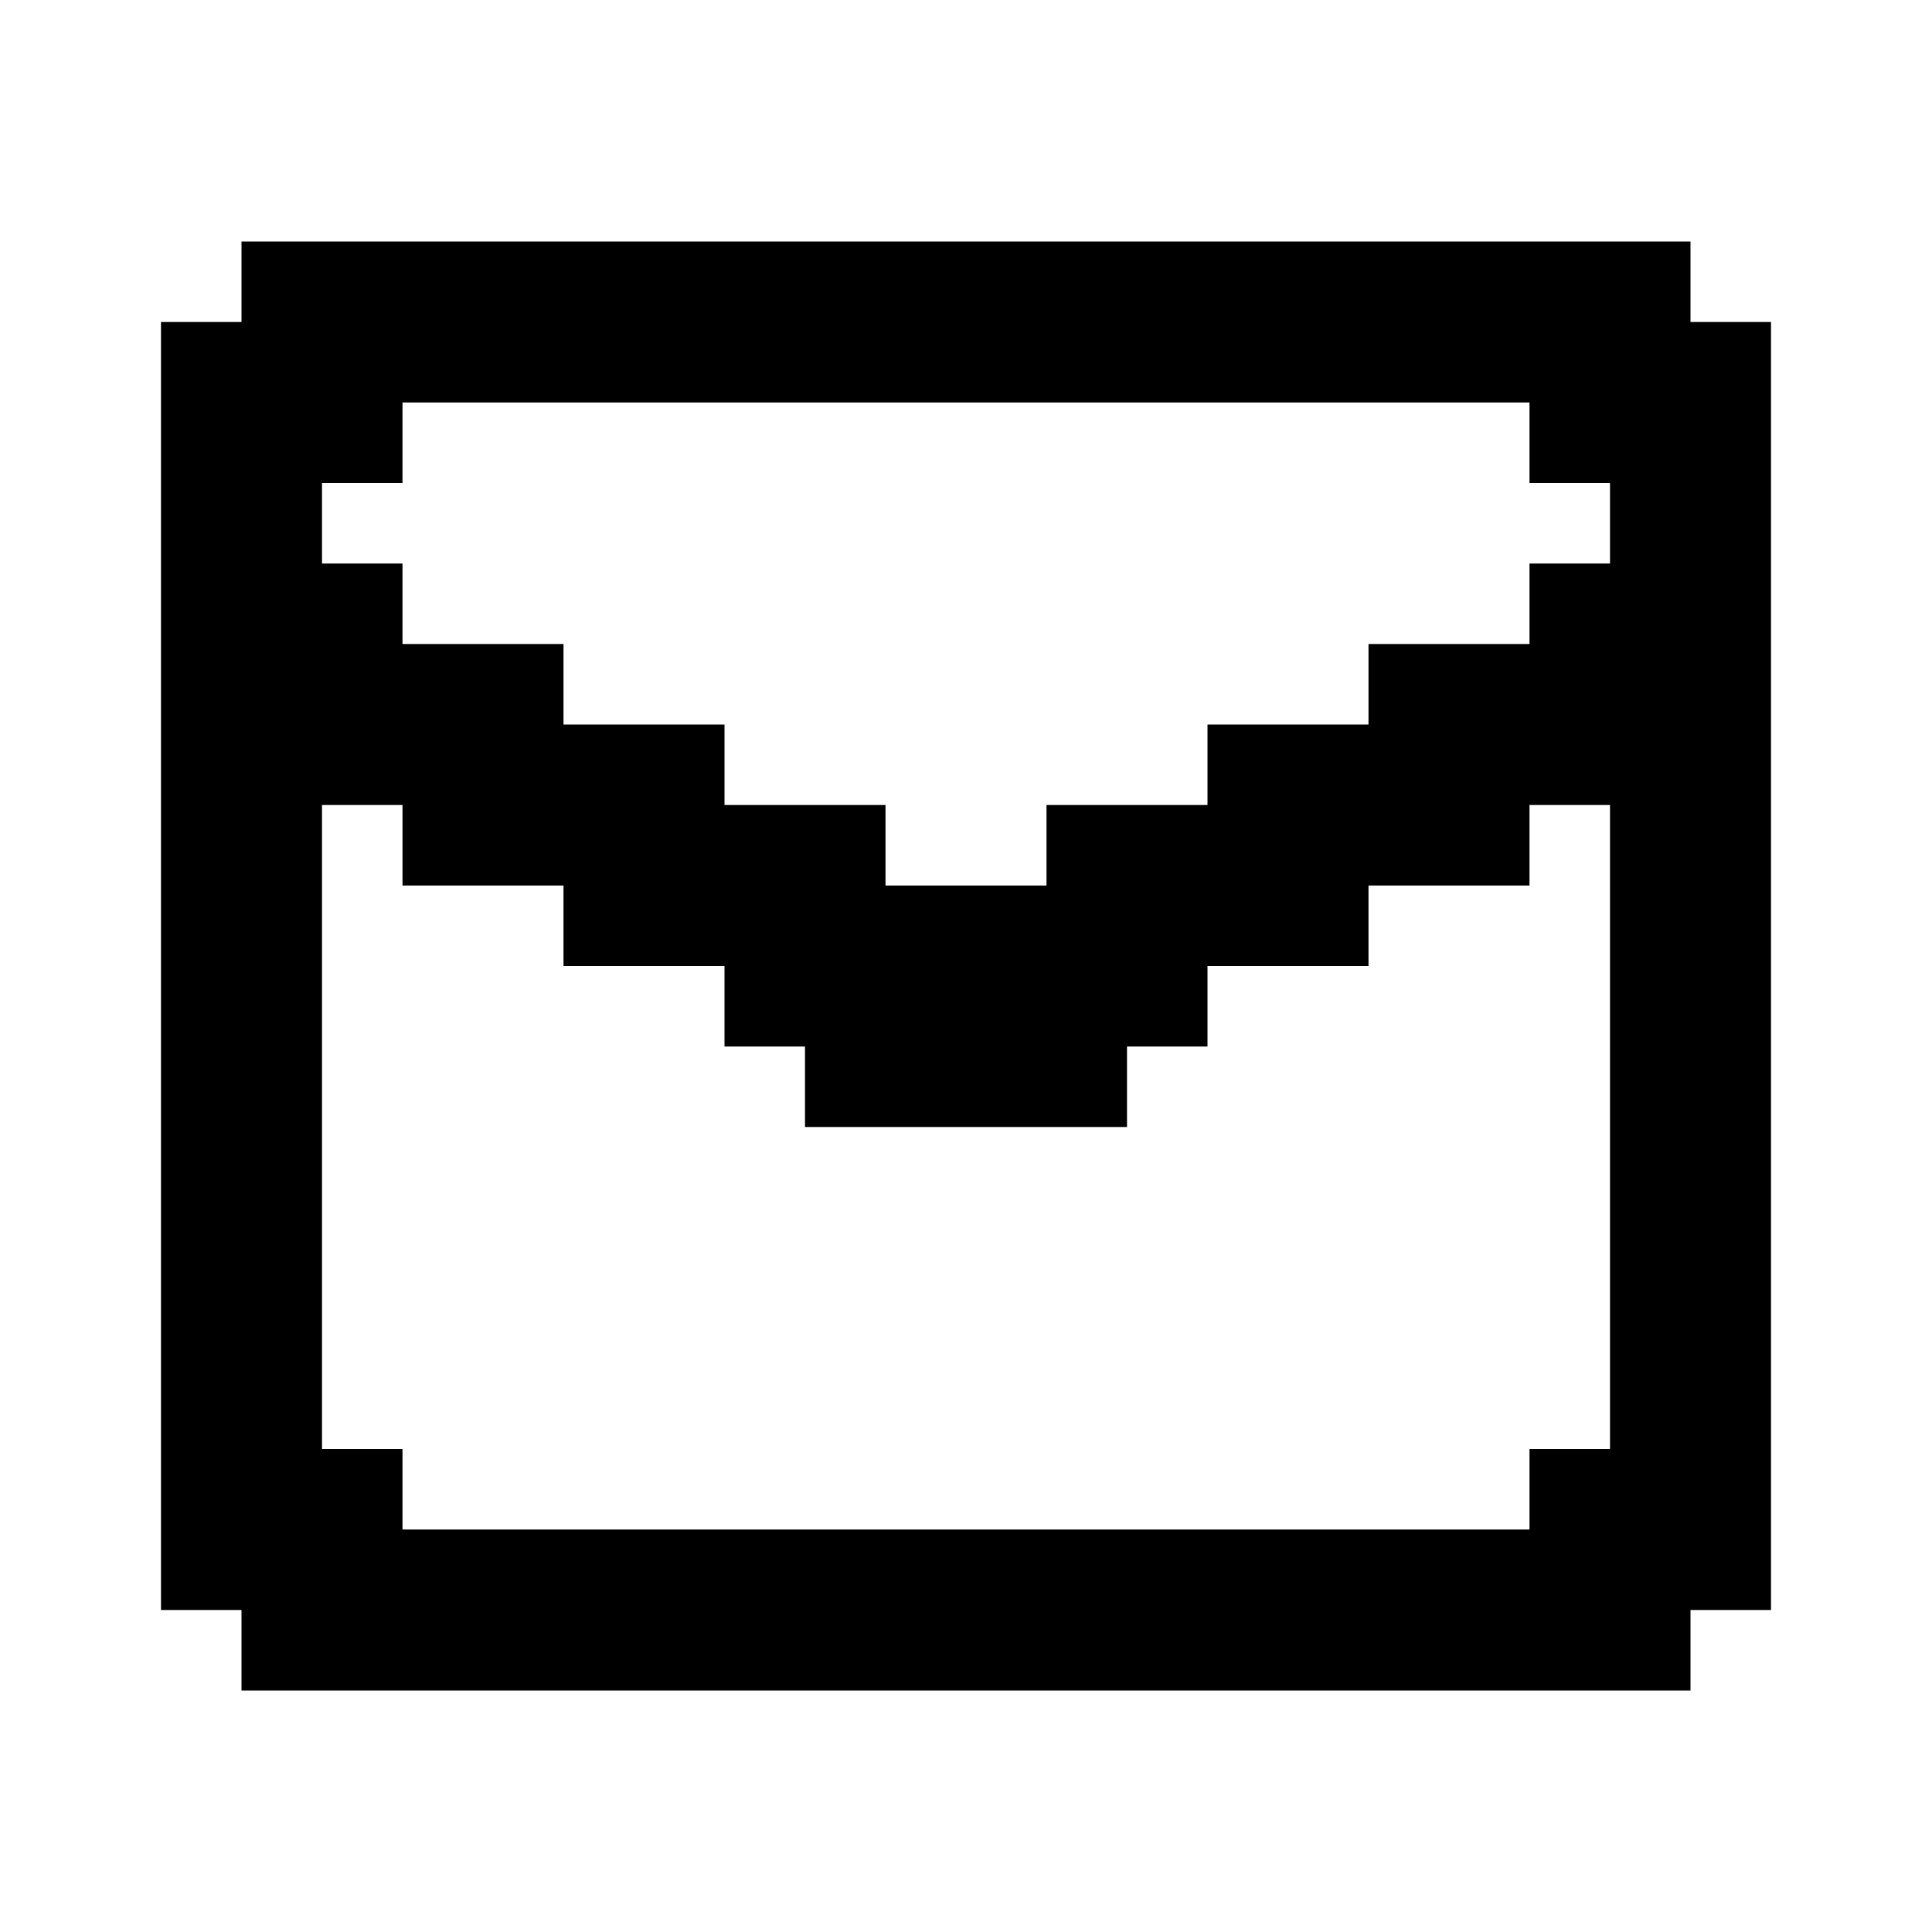<?xml version="1.0" encoding="utf-8"?>

<!-- Скачано с сайта svg4.ru / Downloaded from svg4.ru -->
<svg fill="#000000" height="800px" width="800px" version="1.1" id="Layer_1" xmlns="http://www.w3.org/2000/svg" xmlns:xlink="http://www.w3.org/1999/xlink" 
	 viewBox="0 0 24 24" xml:space="preserve">
<path d="M21,4V3H3v1H2v16h1v1h18v-1h1V4H21z M20,7h-1v1h-2v1h-2v1h-2v1h-2v-1H9V9H7V8H5V7H4V6h1V5h14v1h1V7z M20,18h-1v1H5v-1H4v-8
	h1v1h2v1h2v1h1v1h4v-1h1v-1h2v-1h2v-1h1V18z"/>
</svg>